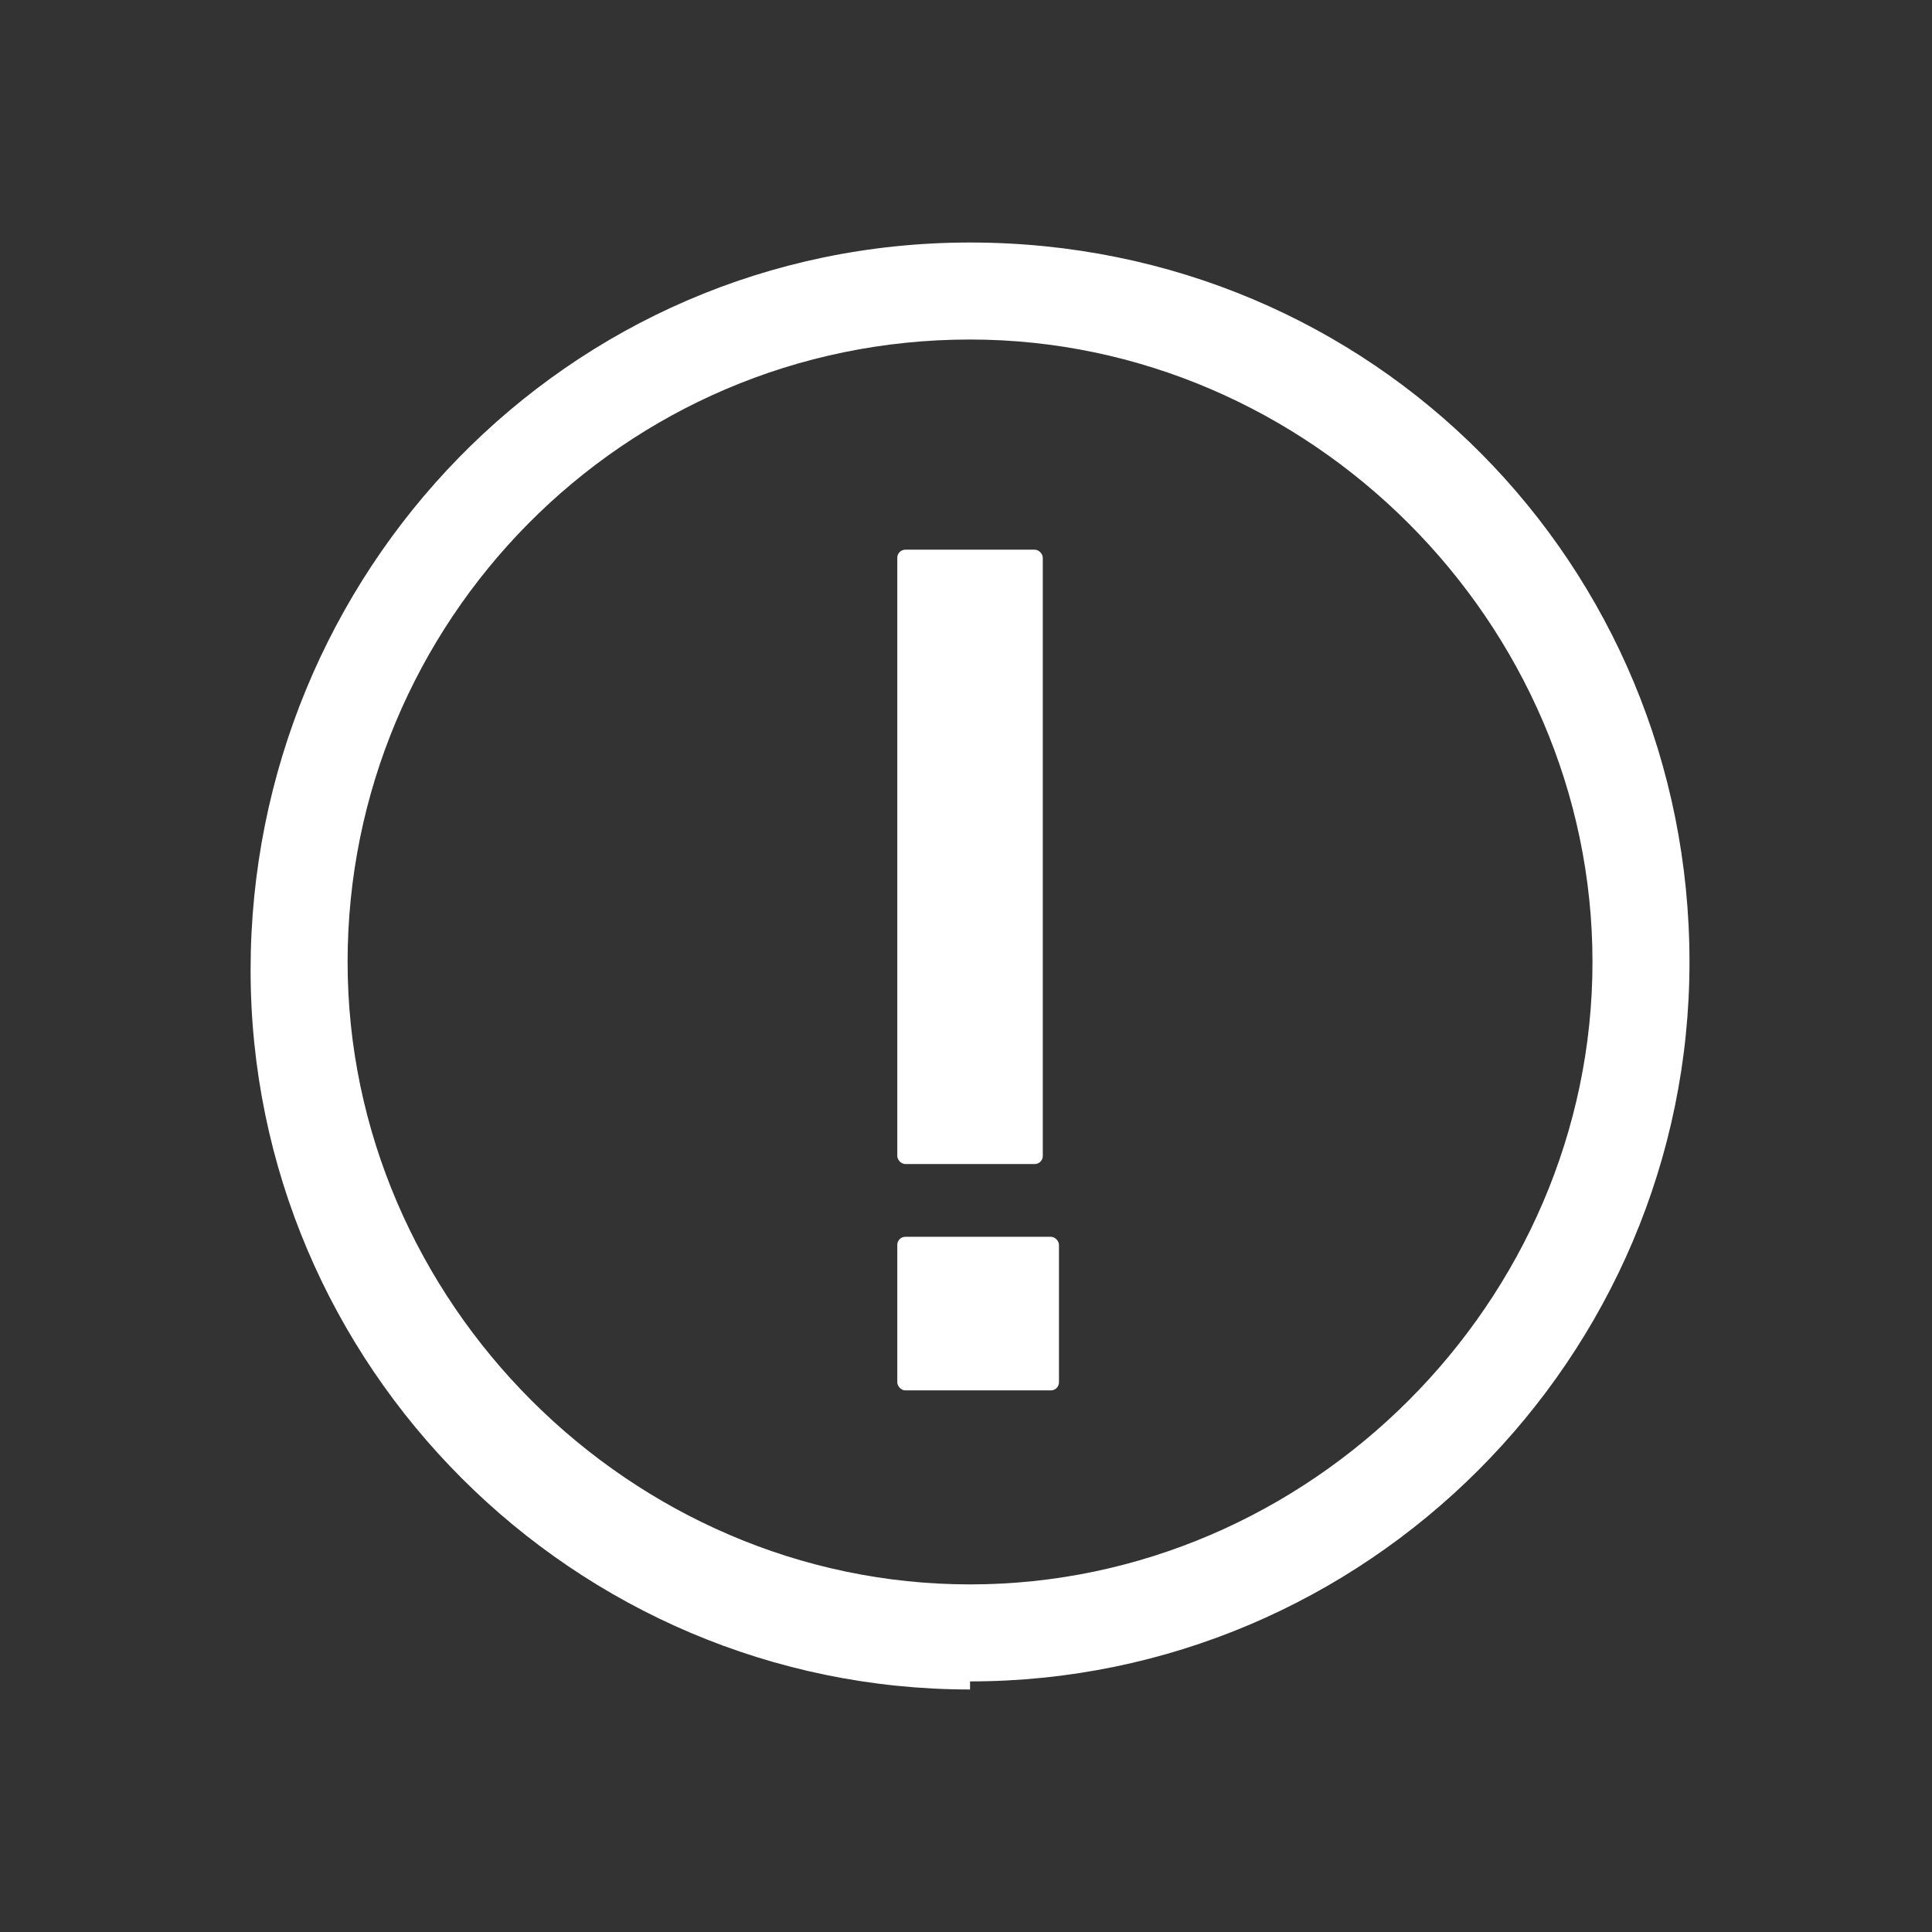 <?xml version="1.0" encoding="UTF-8"?>
<svg xmlns="http://www.w3.org/2000/svg" version="1.1" viewBox="0 0 23.9 23.9">
  <rect x="0" y="0" width="23.9" height="23.9" fill="#333333" stroke="none"/>
  <defs>
    <style>
      .cls-1 {
        fill: #fff;
      }
    </style>
  </defs>
  <!-- Generator: Adobe Illustrator 28.7.1, SVG Export Plug-In . SVG Version: 1.2.0 Build 142)  -->
  <g>
    <g id="_レイヤー_1">
      <g>
        <path class="cls-1" d="M12,20.9c-4.9,0-8.9-4-8.9-8.9S7,3,12,3s8.9,4,8.9,8.9-4,8.9-8.9,8.9ZM12,4.2c-4.3,0-7.7,3.5-7.7,7.7s3.5,7.7,7.7,7.7,7.7-3.5,7.7-7.7-3.5-7.7-7.7-7.7Z"/>
        <g>
          <rect class="cls-1" x="11.1" y="15.3" width="2" height="1.9" rx=".1" ry=".1"/>
          <rect class="cls-1" x="11.1" y="6.8" width="1.8" height="7.6" rx=".1" ry=".1"/>
        </g>
      </g>
    </g>
  </g>
</svg>